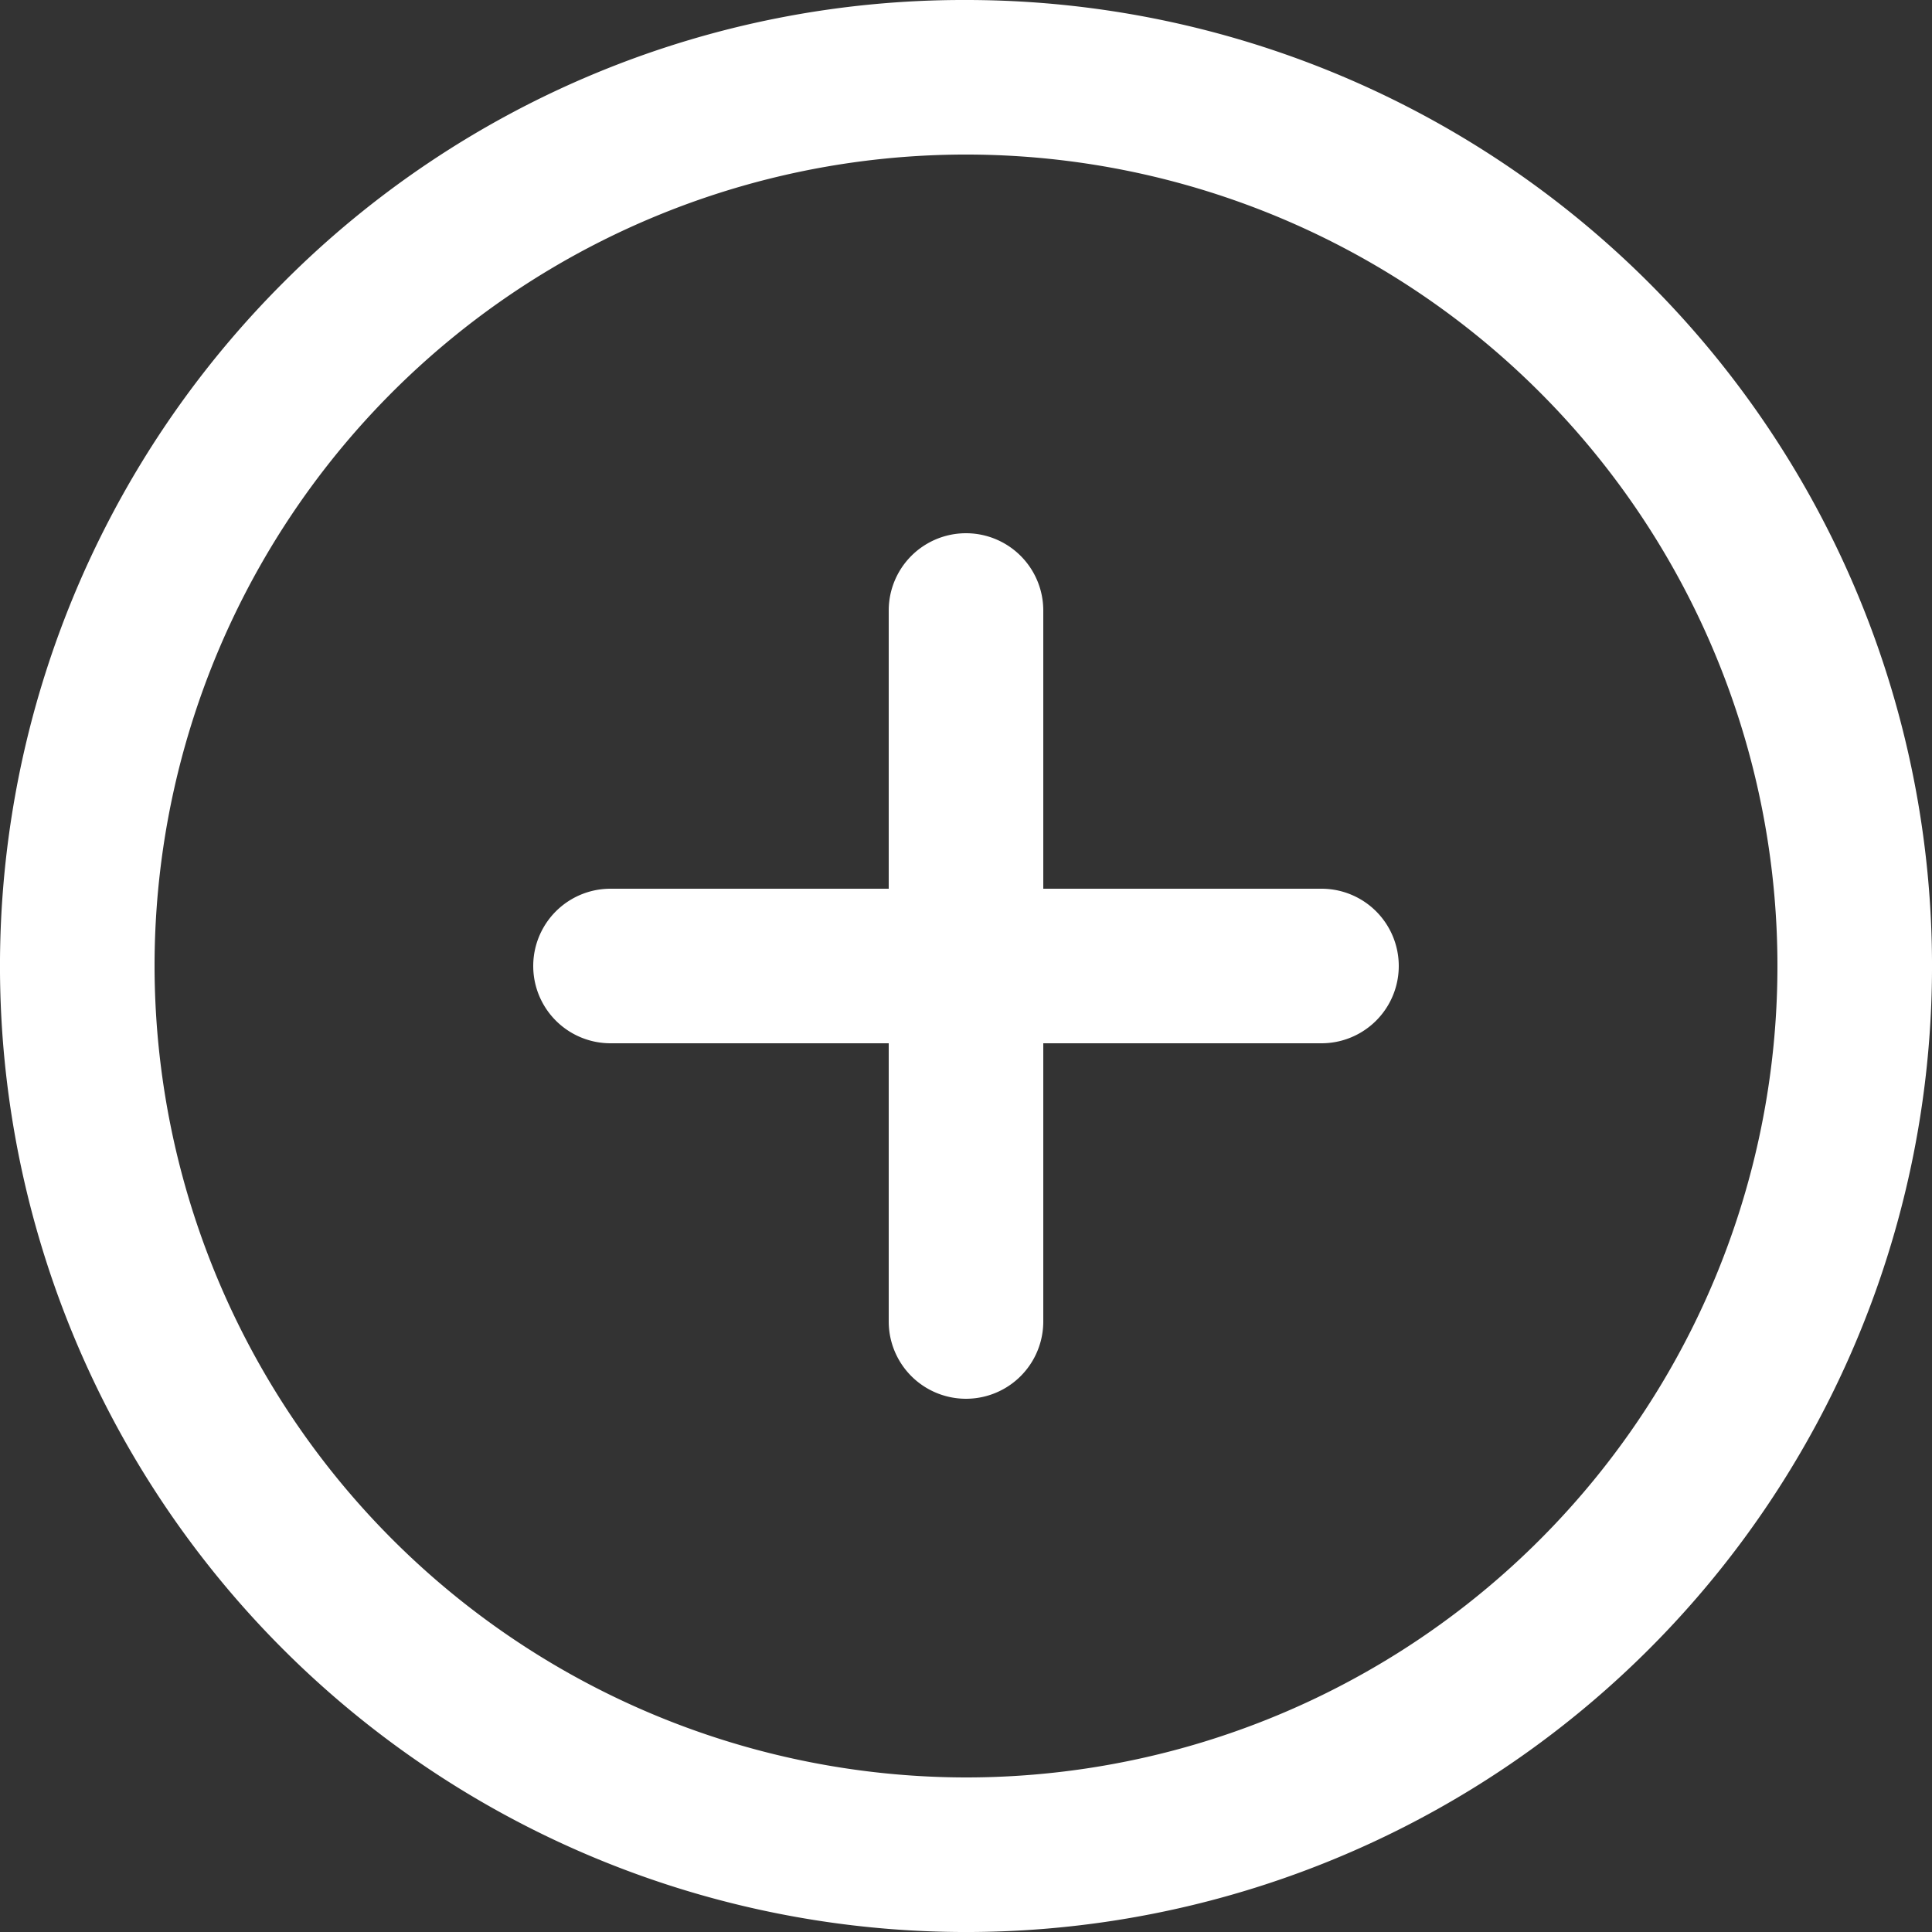 <svg xmlns="http://www.w3.org/2000/svg" width="25" height="25" viewBox="0 0 25 25"><rect x="0" y="0" width="25" height="25" fill="#333333" stroke="none"/><g transform="translate(-2 -2)"><path d="M14.5,2a12.5,12.5,0,0,1,8.839,21.339A12.5,12.5,0,1,1,5.661,5.661,12.418,12.418,0,0,1,14.5,2Zm0,23A10.5,10.5,0,1,0,4,14.5,10.512,10.512,0,0,0,14.5,25Z" transform="translate(0 0)" fill="#fff"/><path d="M21.2,17.6H12a1,1,0,0,1,0-2h9.2a1,1,0,0,1,0,2Z" transform="translate(-2.1 -2.1)" fill="#fff"/><path d="M21.2,17.6H12a1,1,0,0,1,0-2h9.2a1,1,0,0,1,0,2Z" transform="translate(31.1 -2.1) rotate(90)" fill="#fff"/></g></svg>